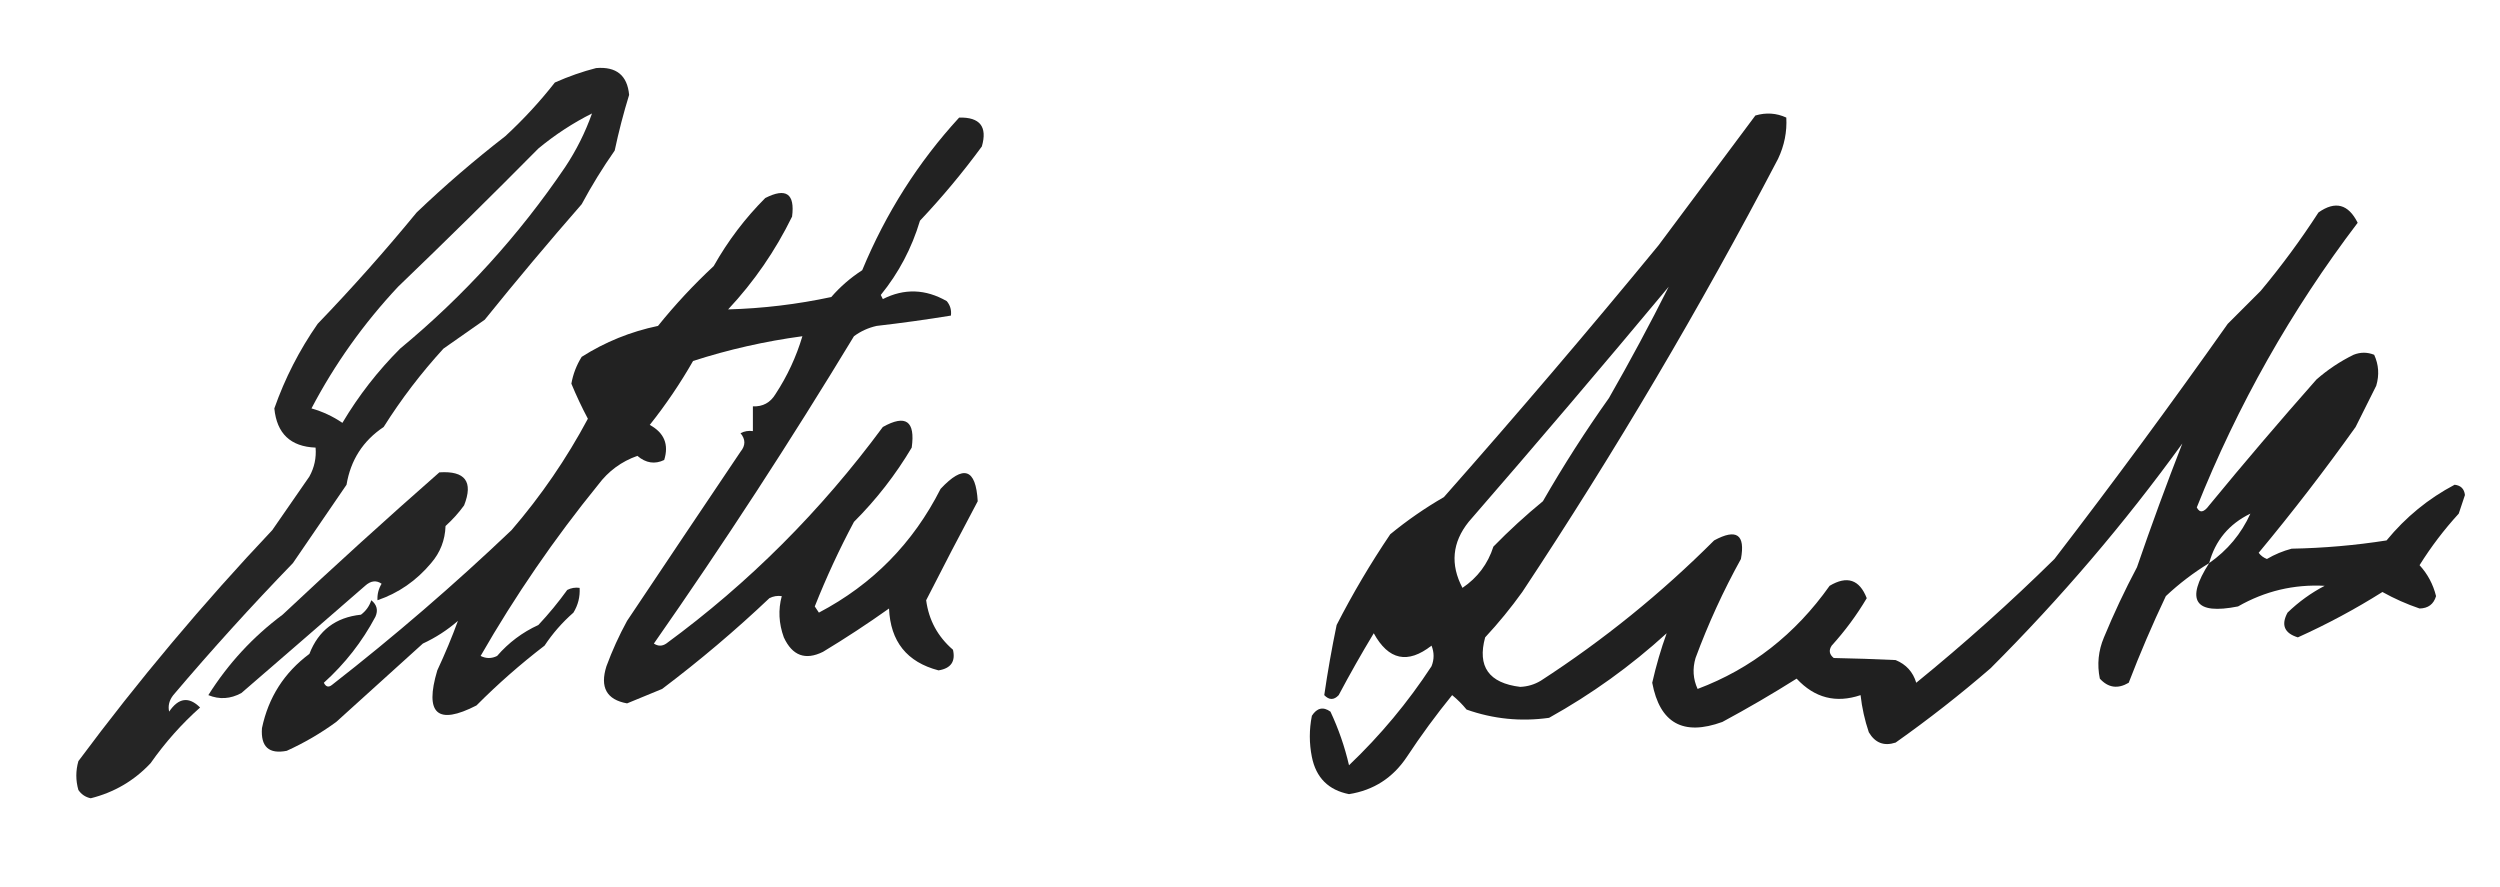 <?xml version="1.0" encoding="UTF-8"?>
<!DOCTYPE svg PUBLIC "-//W3C//DTD SVG 1.1//EN" "http://www.w3.org/Graphics/SVG/1.1/DTD/svg11.dtd">
<svg xmlns="http://www.w3.org/2000/svg" version="1.1" width="606px" height="215px" style="shape-rendering:geometricPrecision; text-rendering:geometricPrecision; image-rendering:optimizeQuality; fill-rule:evenodd; clip-rule:evenodd" xmlns:xlink="http://www.w3.org/1999/xlink">
<g><path style="opacity:0.855" fill="#000000" d="M 144.5,16.5 C 149.395,16.096 152.062,18.263 152.5,23C 151.137,27.428 149.97,31.928 149,36.5C 146.083,40.666 143.416,44.999 141,49.5C 132.979,58.687 125.145,68.02 117.5,77.5C 114.173,79.825 110.839,82.158 107.5,84.5C 102.091,90.407 97.258,96.74 93,103.5C 87.994,106.846 84.994,111.513 84,117.5C 79.667,123.833 75.333,130.167 71,136.5C 60.964,146.868 51.297,157.534 42,168.5C 41.018,169.759 40.685,171.092 41,172.5C 43.285,169.123 45.785,168.79 48.5,171.5C 44.029,175.477 40.029,179.977 36.5,185C 32.523,189.241 27.689,192.074 22,193.5C 20.739,193.241 19.739,192.574 19,191.5C 18.333,189.167 18.333,186.833 19,184.5C 33.509,164.98 49.175,146.313 66,128.5C 69,124.167 72,119.833 75,115.5C 76.202,113.323 76.702,110.989 76.5,108.5C 70.429,108.263 67.096,105.097 66.5,99C 69.068,91.698 72.568,84.864 77,78.5C 85.371,69.797 93.371,60.797 101,51.5C 107.806,44.998 114.973,38.832 122.5,33C 126.868,28.967 130.868,24.634 134.5,20C 137.85,18.514 141.184,17.347 144.5,16.5 Z M 143.5,27.5 C 141.874,32.086 139.707,36.419 137,40.5C 125.769,57.065 112.435,71.732 97,84.5C 91.572,89.926 86.905,95.926 83,102.5C 80.696,100.932 78.196,99.765 75.5,99C 81.123,88.281 88.123,78.448 96.5,69.5C 107.856,58.597 119.19,47.43 130.5,36C 134.549,32.648 138.882,29.815 143.5,27.5 Z"/></g>
<g><path style="opacity:0.873" fill="#000000" d="M 535.5,136.5 C 531.722,138.805 528.222,141.472 525,144.5C 521.748,151.344 518.748,158.344 516,165.5C 513.358,167.059 511.025,166.725 509,164.5C 508.299,161.072 508.632,157.738 510,154.5C 512.372,148.754 515.038,143.087 518,137.5C 521.503,127.312 525.17,117.312 529,107.5C 514.999,126.843 499.499,145.01 482.5,162C 475.122,168.379 467.456,174.379 459.5,180C 456.692,180.92 454.525,180.087 453,177.5C 452.012,174.576 451.346,171.576 451,168.5C 445.023,170.518 439.856,169.185 435.5,164.5C 429.63,168.2 423.63,171.7 417.5,175C 408.003,178.459 402.336,175.292 400.5,165.5C 401.45,161.313 402.617,157.313 404,153.5C 395.294,161.436 385.794,168.27 375.5,174C 368.664,174.961 361.997,174.295 355.5,172C 354.44,170.702 353.274,169.535 352,168.5C 348.099,173.292 344.432,178.292 341,183.5C 337.617,188.56 332.95,191.56 327,192.5C 322.014,191.514 319.014,188.514 318,183.5C 317.333,180.167 317.333,176.833 318,173.5C 319.241,171.579 320.741,171.246 322.5,172.5C 324.459,176.669 325.959,181.002 327,185.5C 334.62,178.239 341.286,170.239 347,161.5C 347.667,159.833 347.667,158.167 347,156.5C 341.234,161.013 336.567,160.013 333,153.5C 330.021,158.432 327.187,163.432 324.5,168.5C 323.349,169.731 322.183,169.731 321,168.5C 321.813,162.89 322.813,157.223 324,151.5C 327.86,143.953 332.193,136.62 337,129.5C 341.096,126.138 345.43,123.138 350,120.5C 367.708,100.461 385.041,80.127 402,59.5C 409.833,49 417.667,38.5 425.5,28C 428.099,27.231 430.599,27.398 433,28.5C 433.192,31.947 432.525,35.28 431,38.5C 412.128,74.579 391.462,109.579 369,143.5C 366.239,147.35 363.239,151.017 360,154.5C 358.062,161.576 360.895,165.576 368.5,166.5C 370.299,166.423 371.966,165.923 373.5,165C 388.683,155.153 402.683,143.819 415.5,131C 420.936,128.049 423.103,129.549 422,135.5C 417.737,143.203 414.07,151.203 411,159.5C 410.231,162.099 410.398,164.599 411.5,167C 424.493,162.11 435.16,153.776 443.5,142C 447.738,139.473 450.738,140.473 452.5,145C 450.067,149.104 447.233,152.937 444,156.5C 443.251,157.635 443.417,158.635 444.5,159.5C 449.414,159.595 454.414,159.761 459.5,160C 462.04,161.04 463.707,162.874 464.5,165.5C 476.139,156.027 487.306,146.027 498,135.5C 512.386,116.781 526.386,97.781 540,78.5C 542.667,75.833 545.333,73.167 548,70.5C 553.053,64.448 557.719,58.115 562,51.5C 566.069,48.631 569.235,49.464 571.5,54C 555.394,75.208 542.394,98.208 532.5,123C 533.219,124.41 534.219,124.243 535.5,122.5C 543.979,112.186 552.646,102.02 561.5,92C 564.228,89.608 567.228,87.608 570.5,86C 572.167,85.333 573.833,85.333 575.5,86C 576.602,88.401 576.769,90.901 576,93.5C 574.333,96.833 572.667,100.167 571,103.5C 563.549,113.952 555.716,124.119 547.5,134C 548.025,134.692 548.692,135.192 549.5,135.5C 551.385,134.391 553.385,133.557 555.5,133C 563.229,132.857 570.895,132.19 578.5,131C 583.14,125.351 588.64,120.851 595,117.5C 596.5,117.667 597.333,118.5 597.5,120C 597,121.5 596.5,123 596,124.5C 592.435,128.394 589.269,132.56 586.5,137C 588.459,139.136 589.793,141.636 590.5,144.5C 589.921,146.461 588.587,147.461 586.5,147.5C 583.387,146.444 580.387,145.111 577.5,143.5C 570.928,147.637 564.095,151.303 557,154.5C 553.719,153.485 552.885,151.485 554.5,148.5C 557.209,145.883 560.209,143.717 563.5,142C 556.013,141.607 549.013,143.273 542.5,147C 532.005,149.085 529.671,145.585 535.5,136.5 Z M 404.5,69.5 C 399.937,78.585 395.103,87.585 390,96.5C 384.272,104.565 378.939,112.899 374,121.5C 369.81,124.934 365.81,128.6 362,132.5C 360.656,136.697 358.156,140.031 354.5,142.5C 351.51,136.823 352.01,131.49 356,126.5C 372.406,107.602 388.573,88.602 404.5,69.5 Z M 545.5,124.5 C 543.291,129.381 539.957,133.381 535.5,136.5C 536.978,131.017 540.311,127.017 545.5,124.5 Z"/></g>
<g><path style="opacity:0.866" fill="#000000" d="M 232.5,28.5 C 237.547,28.376 239.38,30.709 238,35.5C 233.414,41.761 228.414,47.761 223,53.5C 221.01,60.159 217.843,66.159 213.5,71.5C 213.667,71.833 213.833,72.167 214,72.5C 219.186,69.872 224.353,70.038 229.5,73C 230.337,74.011 230.67,75.178 230.5,76.5C 224.533,77.472 218.533,78.305 212.5,79C 210.481,79.45 208.648,80.283 207,81.5C 191.651,106.852 175.485,131.685 158.5,156C 159.5,156.667 160.5,156.667 161.5,156C 181.5,141.333 199,123.833 214,103.5C 219.566,100.387 221.899,102.054 221,108.5C 217.098,115.072 212.431,121.072 207,126.5C 203.492,133.059 200.325,139.893 197.5,147C 197.833,147.5 198.167,148 198.5,148.5C 211.501,141.665 221.335,131.665 228,118.5C 233.555,112.555 236.555,113.555 237,121.5C 232.728,129.515 228.561,137.515 224.5,145.5C 225.137,150.31 227.304,154.31 231,157.5C 231.659,160.353 230.492,162.02 227.5,162.5C 219.835,160.496 215.835,155.496 215.5,147.5C 210.302,151.197 204.969,154.697 199.5,158C 195.227,160.122 192.06,158.955 190,154.5C 188.773,151.126 188.606,147.792 189.5,144.5C 188.448,144.351 187.448,144.517 186.5,145C 178.285,152.788 169.618,160.121 160.5,167C 157.654,168.19 154.821,169.357 152,170.5C 147.044,169.607 145.378,166.607 147,161.5C 148.393,157.714 150.059,154.048 152,150.5C 161.204,136.729 170.37,123.063 179.5,109.5C 180.747,107.994 180.747,106.494 179.5,105C 180.448,104.517 181.448,104.351 182.5,104.5C 182.5,102.5 182.5,100.5 182.5,98.5C 184.903,98.607 186.736,97.607 188,95.5C 190.849,91.151 193.016,86.484 194.5,81.5C 185.467,82.717 176.634,84.717 168,87.5C 164.891,92.94 161.391,98.107 157.5,103C 161.01,104.907 162.176,107.74 161,111.5C 158.731,112.595 156.564,112.261 154.5,110.5C 150.63,111.868 147.464,114.202 145,117.5C 134.389,130.551 124.889,144.385 116.5,159C 117.833,159.667 119.167,159.667 120.5,159C 123.297,155.77 126.63,153.27 130.5,151.5C 133.022,148.812 135.356,145.979 137.5,143C 138.448,142.517 139.448,142.351 140.5,142.5C 140.628,144.655 140.128,146.655 139,148.5C 136.294,150.871 133.961,153.537 132,156.5C 126.137,161 120.637,165.833 115.5,171C 106.027,175.872 102.86,173.039 106,162.5C 107.902,158.422 109.569,154.422 111,150.5C 108.436,152.727 105.603,154.561 102.5,156C 95.474,162.362 88.474,168.695 81.5,175C 77.759,177.732 73.759,180.066 69.5,182C 65.173,182.843 63.173,181.01 63.5,176.5C 65.061,169.044 68.894,163.044 75,158.5C 77.194,152.812 81.36,149.645 87.5,149C 88.701,148.097 89.535,146.931 90,145.5C 91.365,146.593 91.699,147.926 91,149.5C 87.788,155.549 83.621,160.883 78.5,165.5C 79.002,166.521 79.668,166.688 80.5,166C 95.615,154.219 110.115,141.719 124,128.5C 131.173,120.165 137.34,111.165 142.5,101.5C 141.007,98.684 139.674,95.85 138.5,93C 138.909,90.679 139.743,88.513 141,86.5C 146.681,82.891 152.848,80.391 159.5,79C 163.633,73.866 168.133,69.032 173,64.5C 176.438,58.402 180.605,52.902 185.5,48C 190.546,45.437 192.713,46.937 192,52.5C 187.94,60.796 182.773,68.296 176.5,75C 184.894,74.769 193.227,73.769 201.5,72C 203.679,69.489 206.179,67.322 209,65.5C 214.744,51.644 222.577,39.311 232.5,28.5 Z"/></g>
<g><path style="opacity:0.854" fill="#000000" d="M 106.5,114.5 C 112.764,114.088 114.764,116.755 112.5,122.5C 111.185,124.316 109.685,125.983 108,127.5C 107.884,130.932 106.717,133.932 104.5,136.5C 100.927,140.762 96.594,143.762 91.5,145.5C 91.421,144.07 91.754,142.736 92.5,141.5C 91.21,140.592 89.877,140.759 88.5,142C 78.372,150.814 68.372,159.481 58.5,168C 55.857,169.436 53.19,169.602 50.5,168.5C 55.3,160.868 61.3,154.368 68.5,149C 81.009,137.259 93.676,125.759 106.5,114.5 Z"/></g>
</svg>
